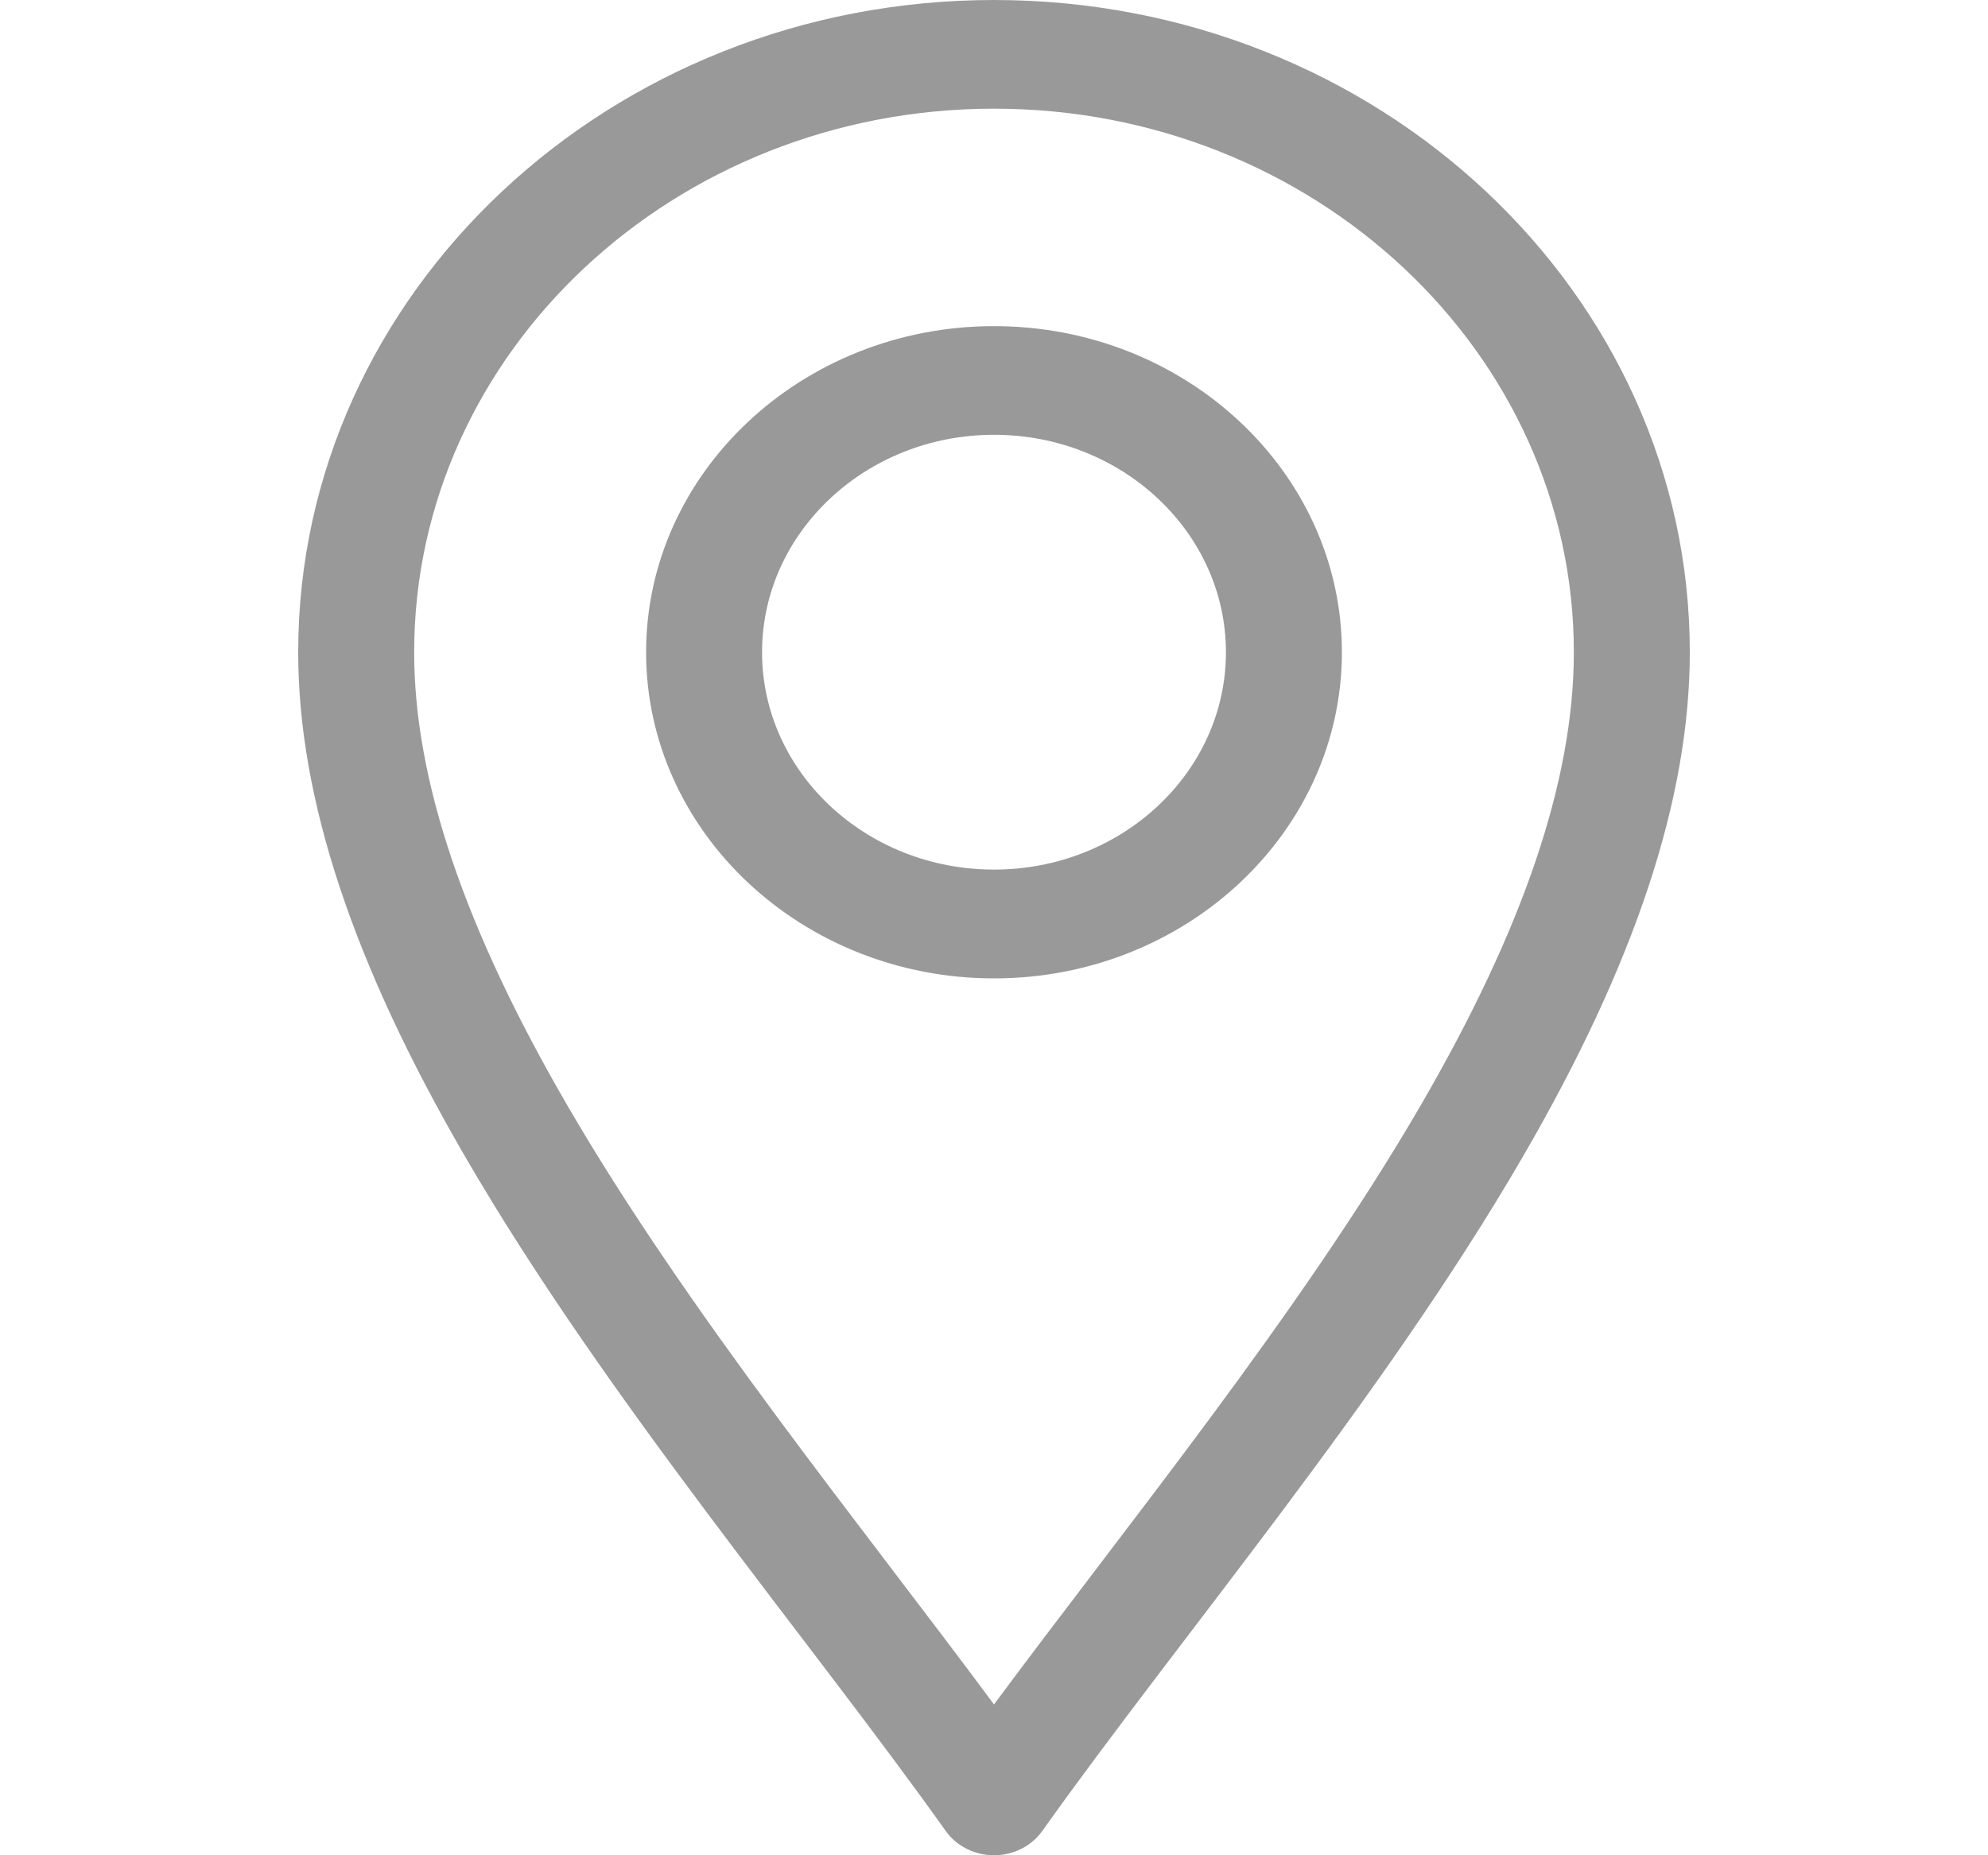 <svg width="15" height="14" viewBox="0 0 15 14" fill="none" xmlns="http://www.w3.org/2000/svg">
<path d="M7.136 13.817C7.217 13.931 7.354 14 7.5 14C7.646 14 7.783 13.931 7.864 13.817C8.899 12.361 10.425 10.563 11.487 8.734C12.337 7.272 12.75 6.025 12.75 4.922C12.75 2.208 10.395 0 7.5 0C4.605 0 2.25 2.208 2.25 4.922C2.25 6.025 2.663 7.272 3.513 8.734C4.575 10.562 6.103 12.364 7.136 13.817ZM7.5 0.82C9.912 0.82 11.875 2.66 11.875 4.922C11.875 5.884 11.497 7.003 10.719 8.342C9.803 9.918 8.496 11.517 7.5 12.862C6.505 11.518 5.197 9.918 4.281 8.342C3.503 7.003 3.125 5.884 3.125 4.922C3.125 2.66 5.088 0.82 7.5 0.82Z" fill="#999999"/>
<path d="M7.5 7.383C8.947 7.383 10.125 6.279 10.125 4.922C10.125 3.565 8.947 2.461 7.5 2.461C6.053 2.461 4.875 3.565 4.875 4.922C4.875 6.279 6.053 7.383 7.5 7.383ZM7.5 3.281C8.465 3.281 9.25 4.017 9.25 4.922C9.25 5.827 8.465 6.562 7.5 6.562C6.535 6.562 5.75 5.827 5.75 4.922C5.75 4.017 6.535 3.281 7.5 3.281Z" fill="#999999"/>
</svg>
